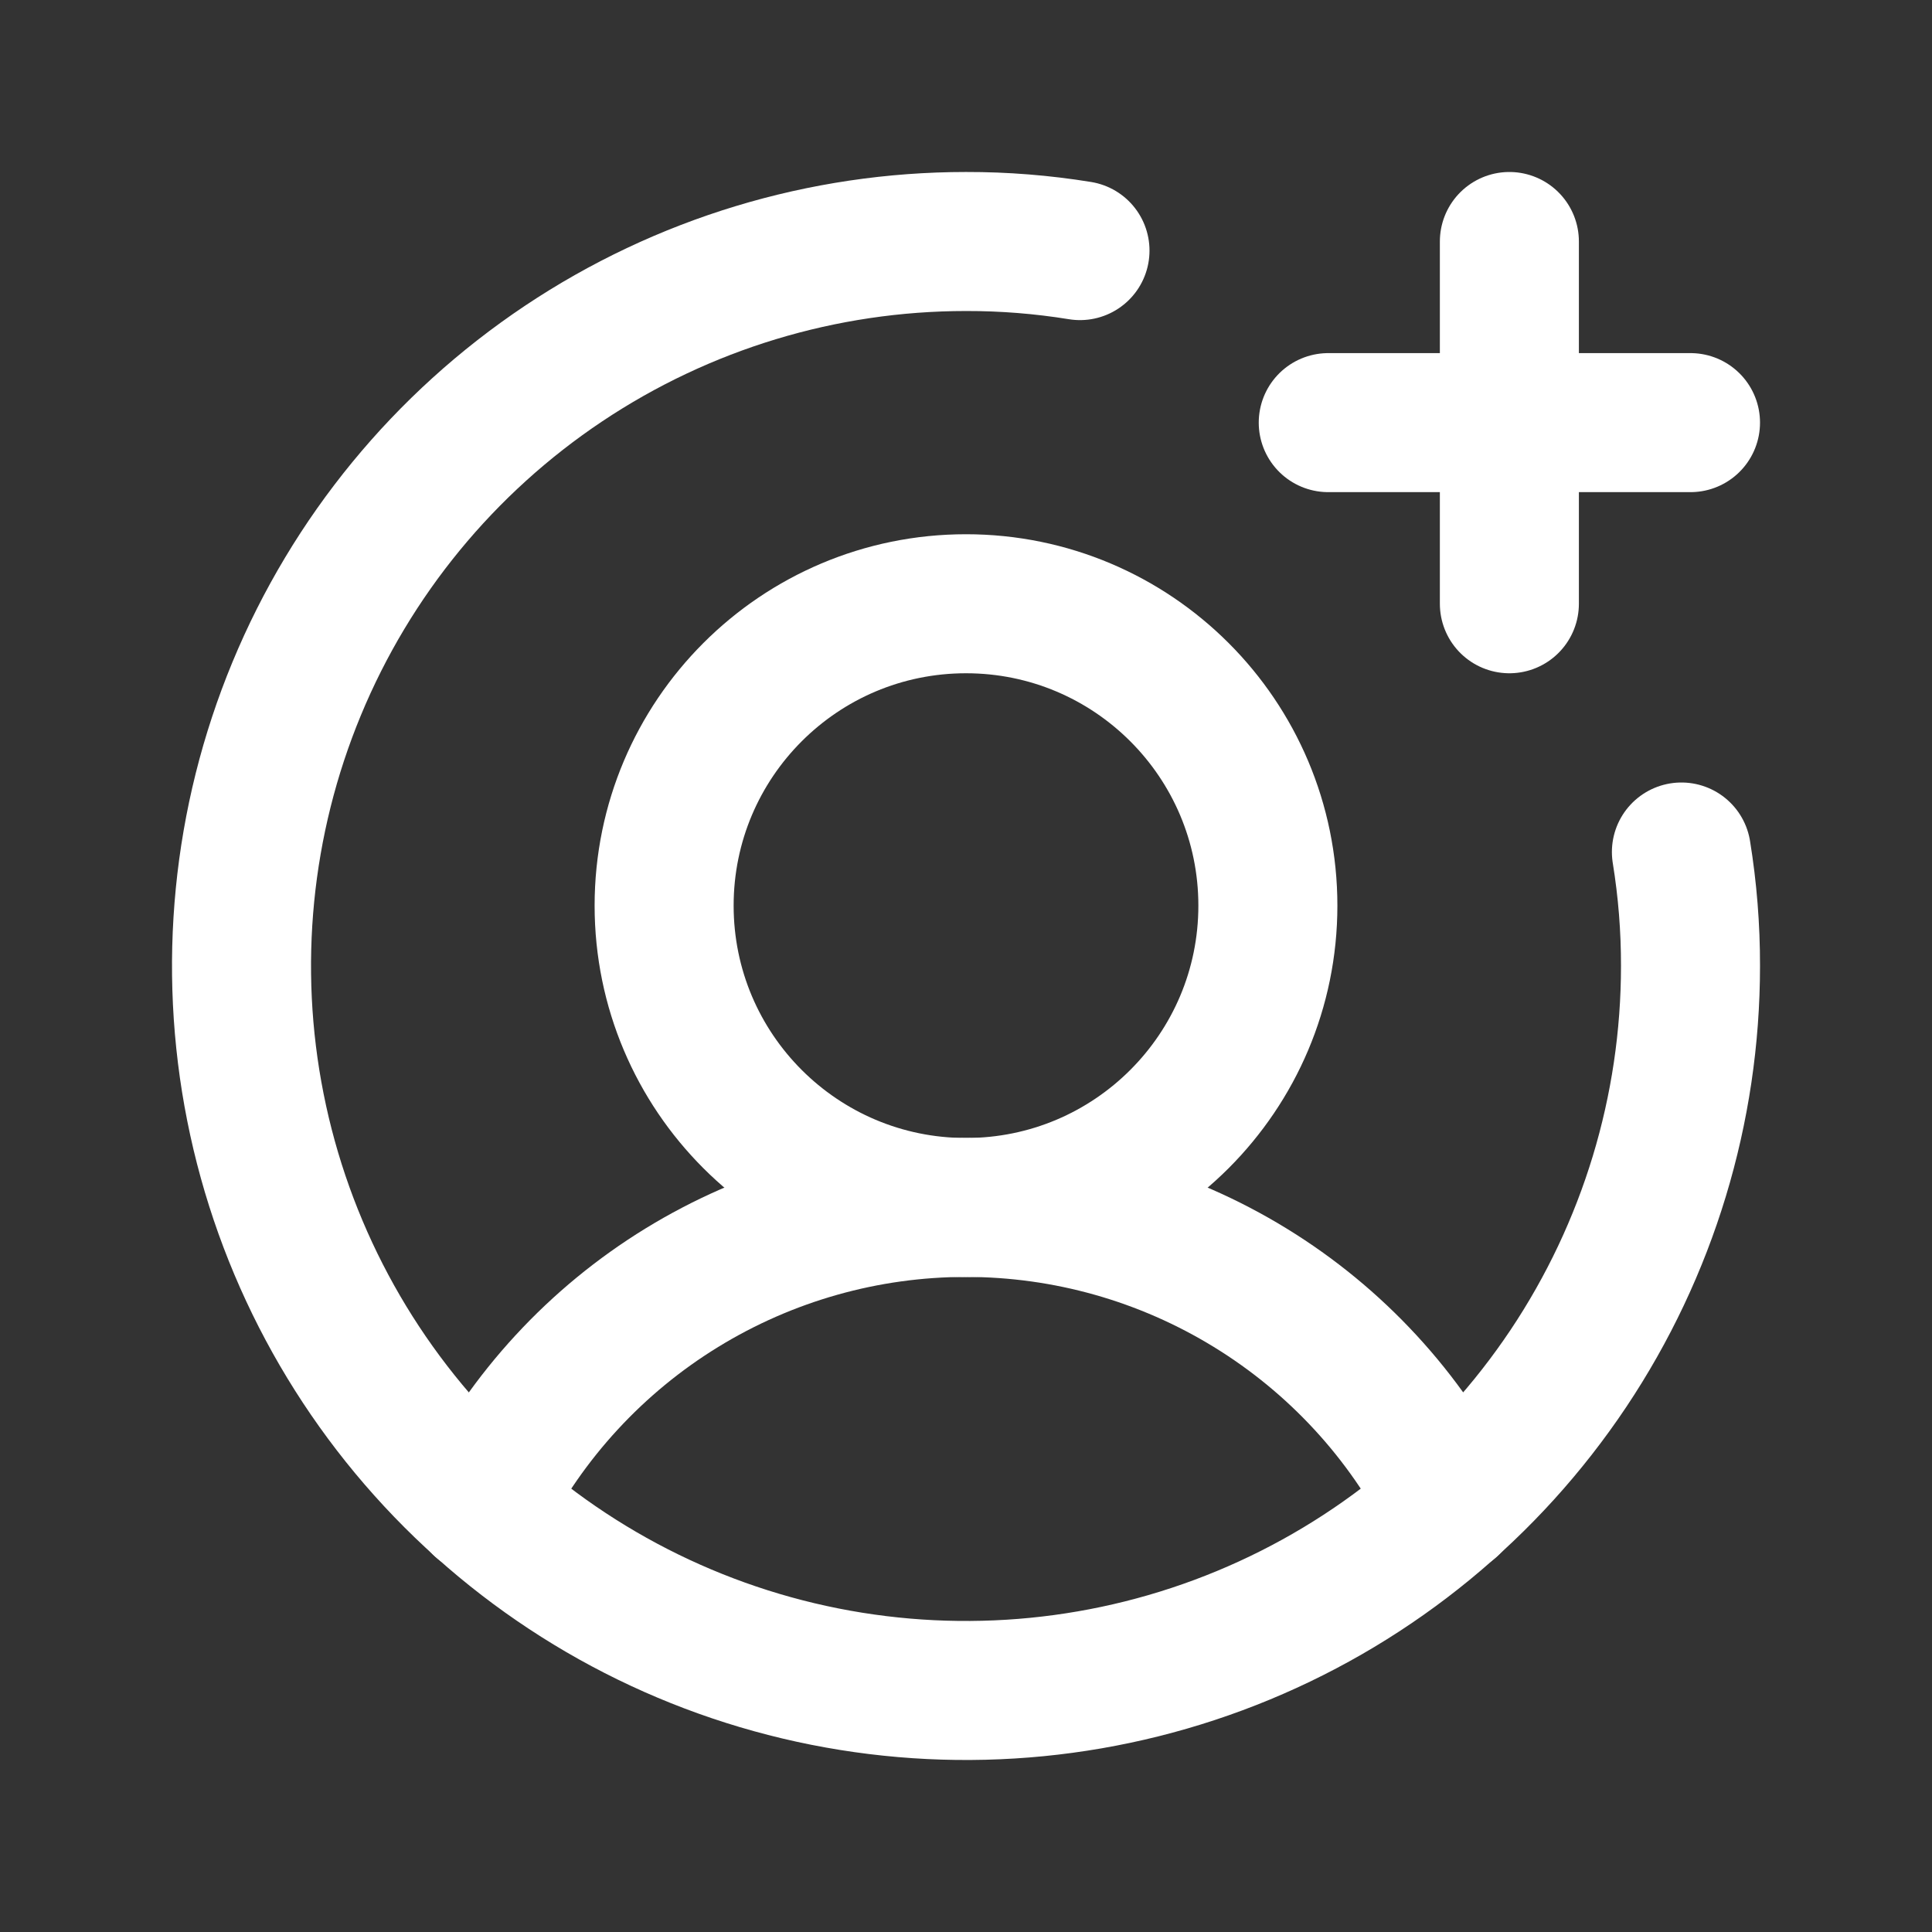 <svg width="24" height="24" viewBox="0 0 24 24" fill="none" xmlns="http://www.w3.org/2000/svg">
<rect x="0" y="0" width="24" height="24" fill="#333333" stroke="none"/>
<path d="M12 15C14.071 15 15.75 13.321 15.75 11.25C15.75 9.179 14.071 7.5 12 7.5C9.929 7.5 8.25 9.179 8.25 11.25C8.25 13.321 9.929 15 12 15Z" stroke="white" stroke-width="1.727" stroke-miterlimit="10"/>
<path d="M5.981 18.694C6.546 17.582 7.407 16.649 8.469 15.997C9.531 15.345 10.754 14.999 12 14.999C13.247 14.999 14.469 15.345 15.531 15.997C16.594 16.649 17.455 17.582 18.019 18.694" stroke="white" stroke-width="1.727" stroke-linecap="round" stroke-linejoin="round"/>
<path d="M16.5 5.25H21" stroke="white" stroke-width="1.727" stroke-linecap="round" stroke-linejoin="round"/>
<path d="M18.75 3V7.5" stroke="white" stroke-width="1.727" stroke-linecap="round" stroke-linejoin="round"/>
<path d="M20.887 10.584C20.963 11.052 21.001 11.526 21 12C21 13.78 20.472 15.52 19.483 17C18.494 18.48 17.089 19.634 15.444 20.315C13.8 20.996 11.99 21.174 10.244 20.827C8.498 20.48 6.895 19.623 5.636 18.364C4.377 17.105 3.52 15.502 3.173 13.756C2.826 12.01 3.004 10.2 3.685 8.556C4.366 6.911 5.52 5.506 7 4.517C8.48 3.528 10.22 3 12 3C12.474 2.999 12.948 3.037 13.416 3.113" stroke="white" stroke-width="1.727" stroke-linecap="round" stroke-linejoin="round"/>
</svg>
